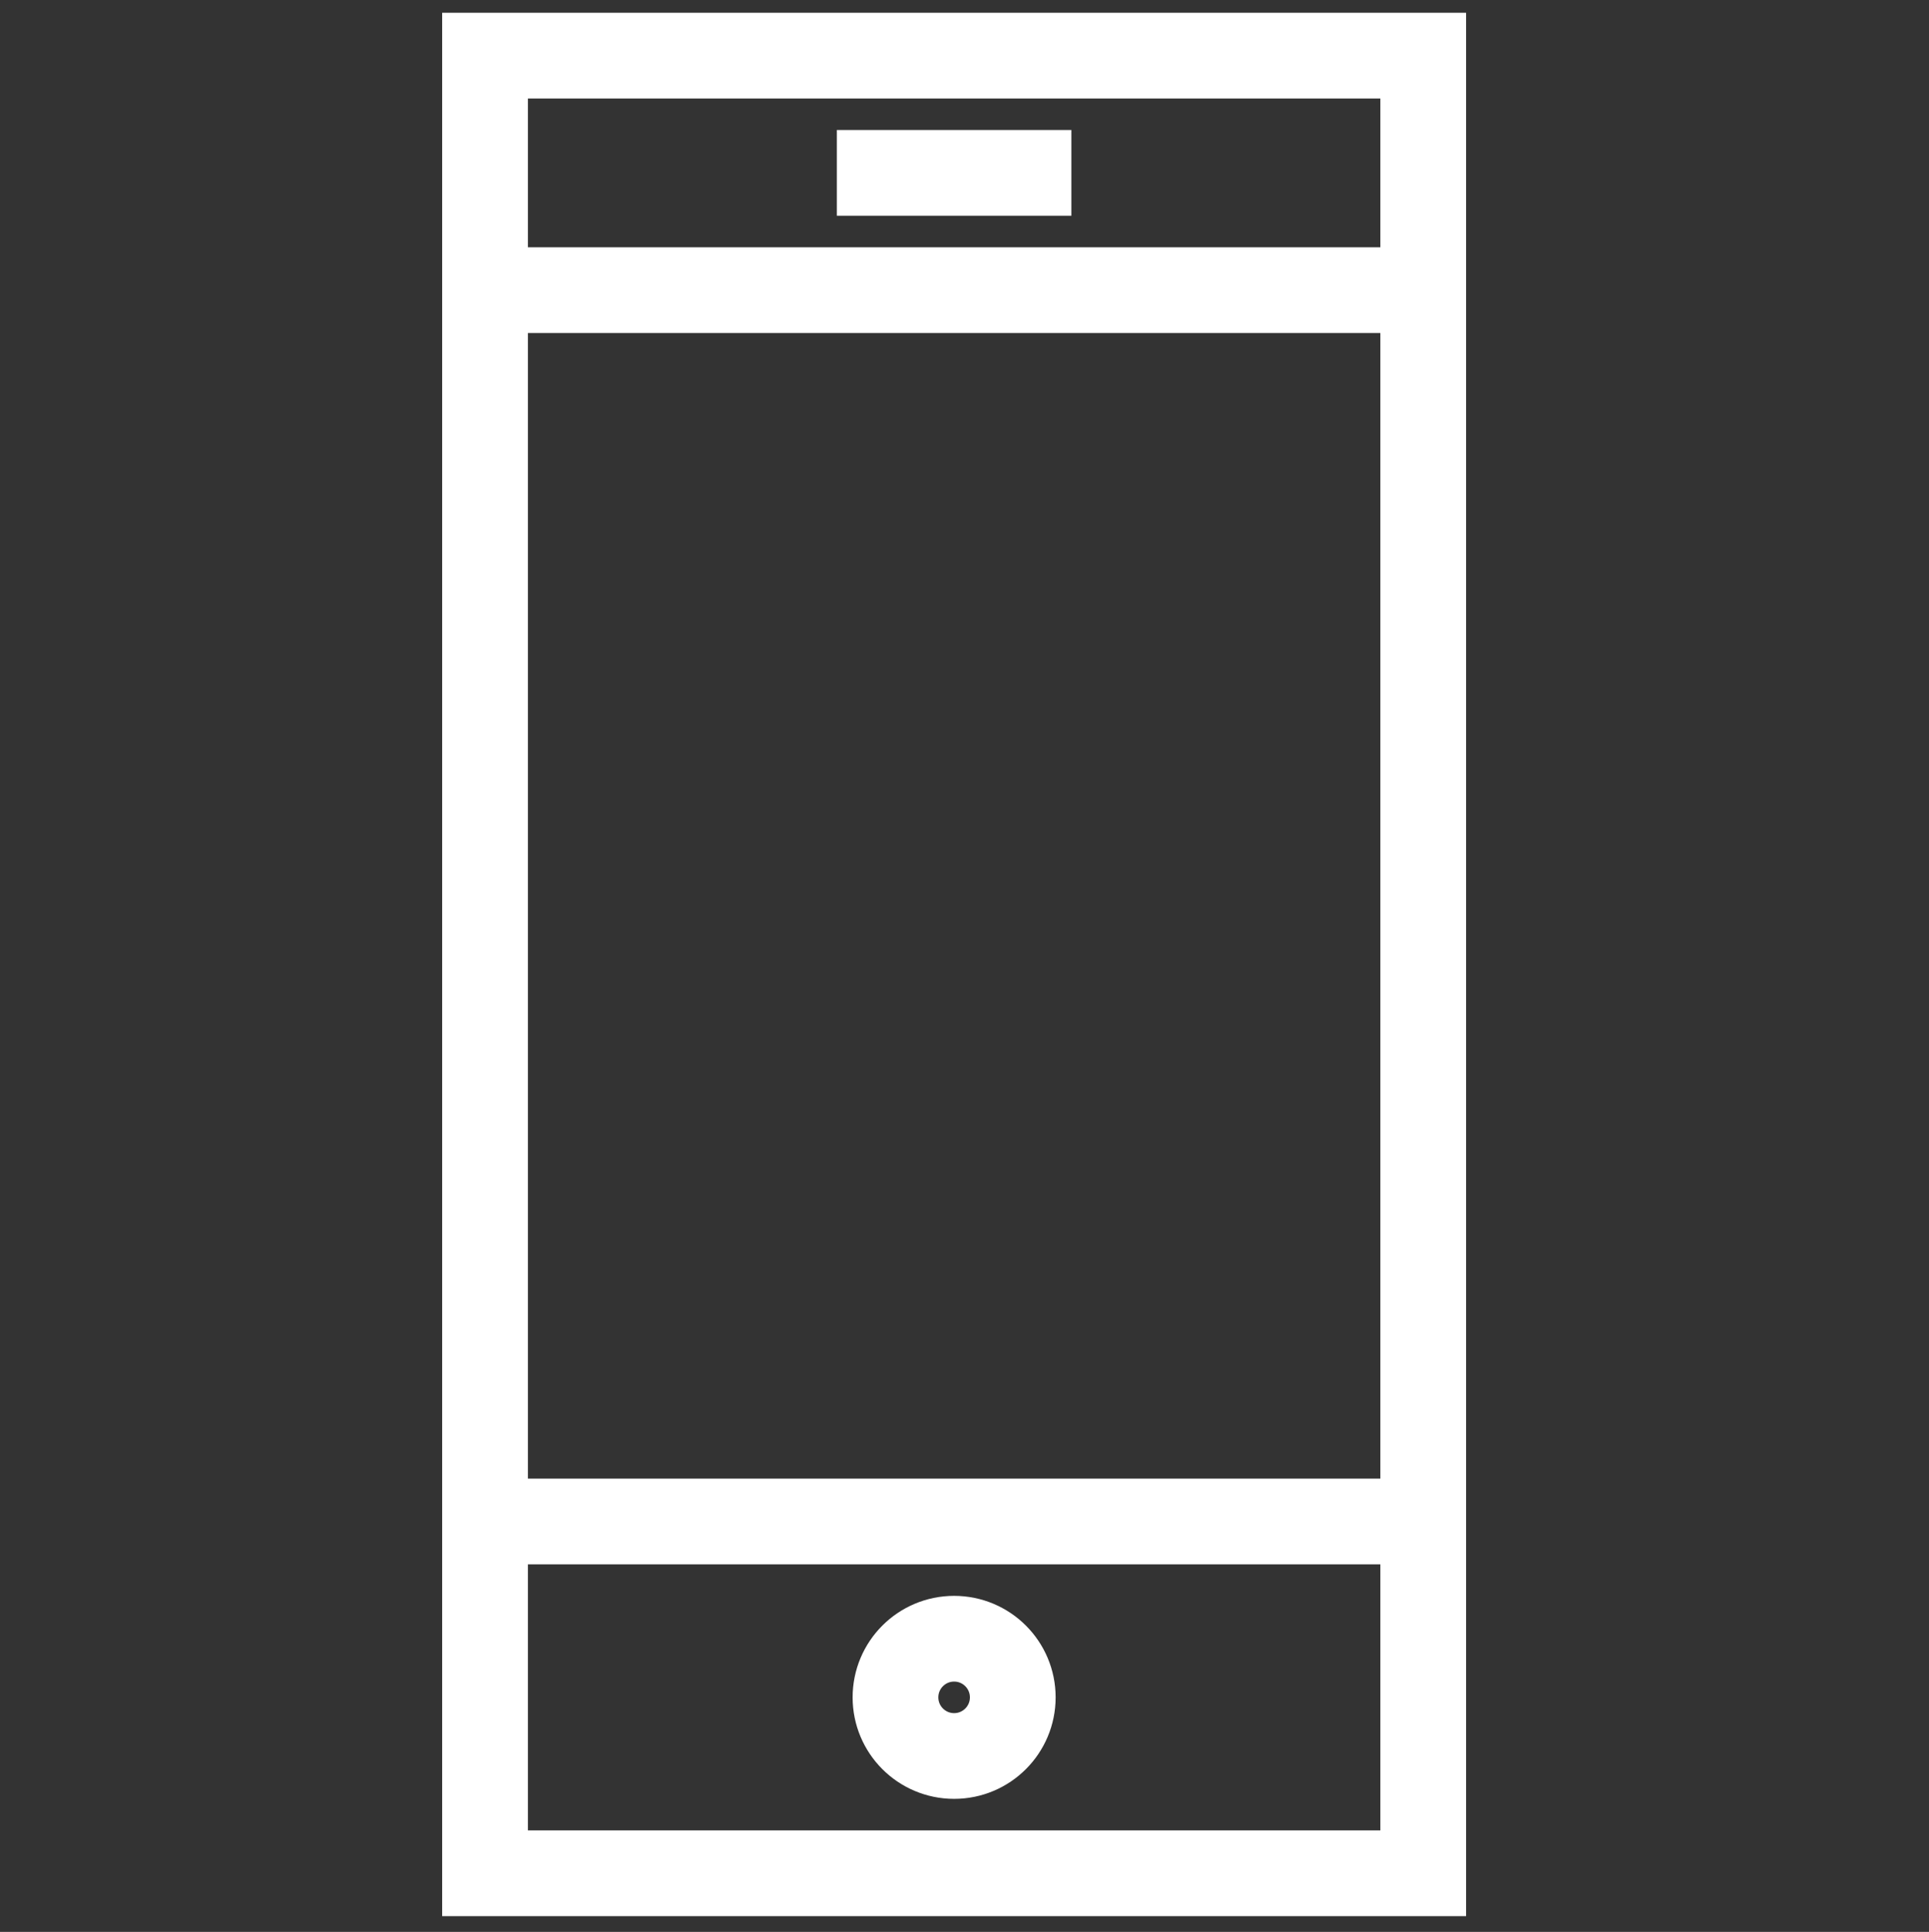 <?xml version="1.0"?>
<svg xmlns="http://www.w3.org/2000/svg" xmlns:xlink="http://www.w3.org/1999/xlink" version="1.1" x="0px" y="0px" width="45px" height="45.07px" viewBox="0 0 45 45.07" enable-background="new 0 0 45 45.07" xml:space="preserve" data-global-elvn="enableViewport, disableClick, oneHalf, startInvisible, notResponsive, 0, notLoop, 500">
<rect x="0" y="0" width="45" height="45.07" fill="#333333" stroke="none"/>
<g xmlns="http://www.w3.org/2000/svg" id="Layer_2">
</g>
<g xmlns="http://www.w3.org/2000/svg" id="Layer_1">
	<g data-elvn="drawLines, 0, 3500, #ffffff, 2, random" class="elvn-layer">
		
			<rect x="11.315" y="1.298" fill="none" stroke="#FFFFFF" stroke-width="2" stroke-miterlimit="10" width="21.886" height="42.404"/>
		<line fill="none" stroke="#FFFFFF" stroke-width="2" stroke-miterlimit="10" x1="19.522" y1="4.033" x2="24.993" y2="4.033"/>
		<line fill="none" stroke="#FFFFFF" stroke-width="2" stroke-miterlimit="10" x1="11.315" y1="35.495" x2="33.201" y2="35.495"/>
		<line fill="none" stroke="#FFFFFF" stroke-width="2" stroke-miterlimit="10" x1="11.315" y1="6.769" x2="33.201" y2="6.769"/>
		
			<circle fill="none" stroke="#FFFFFF" stroke-width="2" stroke-linejoin="bevel" stroke-miterlimit="10" cx="22.258" cy="39.598" r="1.368"/>
	</g>
</g>
</svg>
